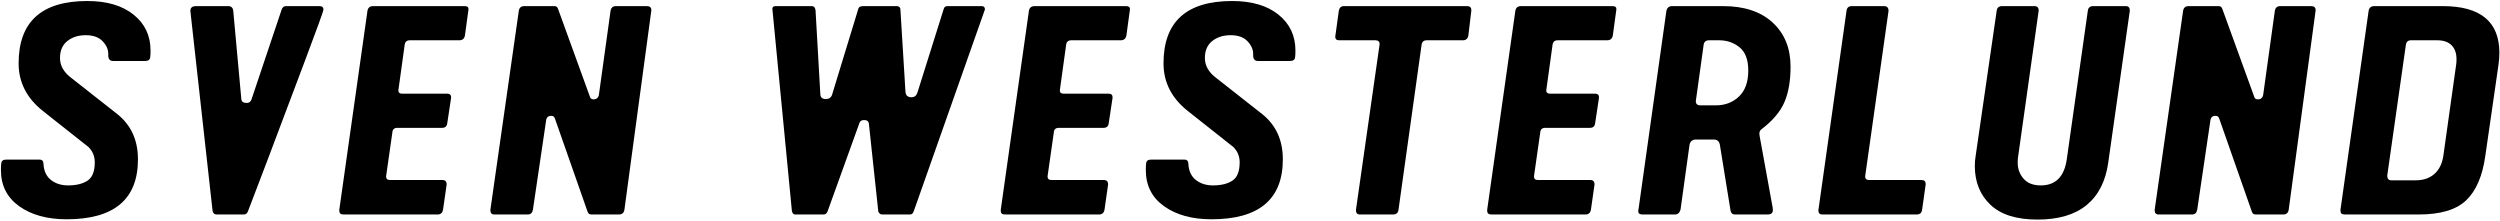 <?xml version="1.0" encoding="UTF-8"?>
<svg width="1084px" height="96px" viewBox="0 0 1084 96" version="1.1" xmlns="http://www.w3.org/2000/svg" xmlns:xlink="http://www.w3.org/1999/xlink">
    <title>Artboard</title>
    <g id="Artboard" stroke="none" stroke-width="1" fill="none" fill-rule="evenodd">
        <path d="M28.874,95.08 C49.501,95.08 59.814,86.413 59.814,69.08 C59.814,60.76 56.824,54.217 50.844,49.45 L50.844,49.45 L30.824,33.72 C27.618,31.293 26.014,28.433 26.014,25.14 C26.014,21.933 27.076,19.485 29.199,17.795 C31.323,16.105 33.988,15.26 37.194,15.26 C40.401,15.26 42.828,16.127 44.474,17.86 C46.121,19.593 46.944,21.413 46.944,23.32 L46.944,23.32 L46.944,23.97 C46.944,25.617 47.638,26.44 49.024,26.44 L49.024,26.44 L62.934,26.44 C64.321,26.44 65.058,25.877 65.144,24.75 C65.231,24.057 65.274,23.103 65.274,21.89 C65.274,15.477 62.826,10.298 57.929,6.355 C53.033,2.412 46.338,0.44 37.844,0.44 C17.998,0.44 8.074,9.453 8.074,27.48 C8.074,35.627 11.541,42.473 18.474,48.02 L18.474,48.02 L38.364,63.75 C40.184,65.57 41.094,67.78 41.094,70.38 C41.094,74.28 40.054,76.923 37.974,78.31 C35.894,79.697 33.078,80.39 29.524,80.39 C26.578,80.39 24.108,79.61 22.114,78.05 C20.121,76.49 19.038,74.193 18.864,71.16 C18.864,69.86 18.301,69.21 17.174,69.21 L17.174,69.21 L2.614,69.21 C1.314,69.21 0.621,69.773 0.534,70.9 C0.448,71.507 0.404,72.46 0.404,73.76 C0.404,80.433 3.048,85.655 8.334,89.425 C13.621,93.195 20.468,95.08 28.874,95.08 Z M105.809,93 C106.676,93 107.283,92.437 107.629,91.31 L107.629,91.31 L115.819,69.86 C121.193,55.647 126.609,41.282 132.069,26.765 C137.529,12.248 140.259,4.73 140.259,4.21 C140.259,3.17 139.696,2.65 138.569,2.65 L138.569,2.65 L124.009,2.65 C123.056,2.65 122.406,3.213 122.059,4.34 L122.059,4.34 L109.059,43.08 C108.713,44.12 108.019,44.64 106.979,44.64 C105.506,44.64 104.726,44.077 104.639,42.95 L104.639,42.95 L101.129,4.6 C100.956,3.3 100.219,2.65 98.919,2.65 L98.919,2.65 L85.009,2.65 C83.363,2.65 82.539,3.343 82.539,4.73 L82.539,4.73 L92.159,91.31 C92.333,92.437 92.939,93 93.979,93 L93.979,93 L105.809,93 Z M189.764,93 C191.064,93 191.844,92.307 192.104,90.92 L192.104,90.92 L193.664,80 C193.664,78.7 193.057,78.05 191.844,78.05 L191.844,78.05 L169.094,78.05 C167.967,78.05 167.404,77.53 167.404,76.49 L167.404,76.49 L170.134,57.38 C170.221,56.08 170.957,55.43 172.344,55.43 L172.344,55.43 L191.714,55.43 C193.014,55.43 193.751,54.78 193.924,53.48 L193.924,53.48 L195.614,42.3 C195.614,41.173 195.051,40.61 193.924,40.61 L193.924,40.61 L174.294,40.61 C173.254,40.61 172.734,40.133 172.734,39.18 L172.734,39.18 L175.464,19.42 C175.637,18.12 176.374,17.47 177.674,17.47 L177.674,17.47 L199.124,17.47 C200.511,17.47 201.334,16.777 201.594,15.39 L201.594,15.39 L203.154,3.95 C203.154,3.083 202.591,2.65 201.464,2.65 L201.464,2.65 L161.814,2.65 C160.427,2.65 159.604,3.3 159.344,4.6 L159.344,4.6 L147.124,90.92 L147.124,91.44 C147.124,92.48 147.731,93 148.944,93 L148.944,93 L189.764,93 Z M228.869,93 C230.082,93 230.819,92.307 231.079,90.92 L231.079,90.92 L236.799,52.18 C236.972,50.88 237.709,50.23 239.009,50.23 C239.789,50.23 240.309,50.577 240.569,51.27 L240.569,51.27 L254.739,91.7 C254.999,92.567 255.562,93 256.429,93 L256.429,93 L268.389,93 C269.689,93 270.469,92.35 270.729,91.05 L270.729,91.05 L282.429,4.47 C282.429,3.257 281.779,2.65 280.479,2.65 L280.479,2.65 L267.089,2.65 C265.789,2.65 265.009,3.3 264.749,4.6 L264.749,4.6 L259.679,41.13 C259.419,42.43 258.639,43.08 257.339,43.08 C256.472,43.08 255.952,42.69 255.779,41.91 L255.779,41.91 L241.999,3.95 C241.739,3.083 241.219,2.65 240.439,2.65 L240.439,2.65 L227.309,2.65 C226.009,2.65 225.229,3.3 224.969,4.6 L224.969,4.6 L212.619,91.05 C212.619,92.35 213.182,93 214.309,93 L214.309,93 L228.869,93 Z M357.128,93 C357.908,93 358.471,92.567 358.818,91.7 L358.818,91.7 L372.598,53.48 C372.858,52.527 373.551,52.05 374.678,52.05 C375.978,52.05 376.671,52.613 376.758,53.74 L376.758,53.74 L380.788,91.31 C380.788,91.743 380.961,92.133 381.308,92.48 C381.655,92.827 382.001,93 382.348,93 L382.348,93 L394.698,93 C395.391,93 395.911,92.48 396.258,91.44 L396.258,91.44 L427.068,4.08 C427.068,3.127 426.591,2.65 425.638,2.65 L425.638,2.65 L410.818,2.65 C410.038,2.65 409.518,2.997 409.258,3.69 L409.258,3.69 L397.818,40.09 C397.385,41.477 396.518,42.17 395.218,42.17 C393.658,42.17 392.791,41.433 392.618,39.96 L392.618,39.96 L390.408,3.95 C390.408,3.603 390.256,3.3 389.953,3.04 C389.65,2.78 389.325,2.65 388.978,2.65 L388.978,2.65 L374.418,2.65 C373.118,2.65 372.381,2.997 372.208,3.69 L372.208,3.69 L360.768,41.13 C360.335,42.343 359.425,42.95 358.038,42.95 C356.565,42.95 355.785,42.257 355.698,40.87 L355.698,40.87 L353.618,4.47 C353.445,3.257 352.925,2.65 352.058,2.65 L352.058,2.65 L336.328,2.65 C335.375,2.65 334.898,3.04 334.898,3.82 L334.898,3.82 L343.348,91.31 C343.521,92.437 343.998,93 344.778,93 L344.778,93 L357.128,93 Z M476.573,93 C477.873,93 478.653,92.307 478.913,90.92 L478.913,90.92 L480.473,80 C480.473,78.7 479.866,78.05 478.653,78.05 L478.653,78.05 L455.903,78.05 C454.776,78.05 454.213,77.53 454.213,76.49 L454.213,76.49 L456.943,57.38 C457.03,56.08 457.766,55.43 459.153,55.43 L459.153,55.43 L478.523,55.43 C479.823,55.43 480.56,54.78 480.733,53.48 L480.733,53.48 L482.423,42.3 C482.423,41.173 481.86,40.61 480.733,40.61 L480.733,40.61 L461.103,40.61 C460.063,40.61 459.543,40.133 459.543,39.18 L459.543,39.18 L462.273,19.42 C462.446,18.12 463.183,17.47 464.483,17.47 L464.483,17.47 L485.933,17.47 C487.32,17.47 488.143,16.777 488.403,15.39 L488.403,15.39 L489.963,3.95 C489.963,3.083 489.4,2.65 488.273,2.65 L488.273,2.65 L448.623,2.65 C447.236,2.65 446.413,3.3 446.153,4.6 L446.153,4.6 L433.933,90.92 L433.933,91.44 C433.933,92.48 434.54,93 435.753,93 L435.753,93 L476.573,93 Z M525.298,95.08 C545.924,95.08 556.238,86.413 556.238,69.08 C556.238,60.76 553.248,54.217 547.268,49.45 L547.268,49.45 L527.248,33.72 C524.041,31.293 522.438,28.433 522.438,25.14 C522.438,21.933 523.499,19.485 525.623,17.795 C527.746,16.105 530.411,15.26 533.618,15.26 C536.824,15.26 539.251,16.127 540.898,17.86 C542.544,19.593 543.368,21.413 543.368,23.32 L543.368,23.32 L543.368,23.97 C543.368,25.617 544.061,26.44 545.448,26.44 L545.448,26.44 L559.358,26.44 C560.744,26.44 561.481,25.877 561.568,24.75 C561.654,24.057 561.698,23.103 561.698,21.89 C561.698,15.477 559.249,10.298 554.353,6.355 C549.456,2.412 542.761,0.44 534.268,0.44 C514.421,0.44 504.498,9.453 504.498,27.48 C504.498,35.627 507.964,42.473 514.898,48.02 L514.898,48.02 L534.788,63.75 C536.608,65.57 537.518,67.78 537.518,70.38 C537.518,74.28 536.478,76.923 534.398,78.31 C532.318,79.697 529.501,80.39 525.948,80.39 C523.001,80.39 520.531,79.61 518.538,78.05 C516.544,76.49 515.461,74.193 515.288,71.16 C515.288,69.86 514.724,69.21 513.598,69.21 L513.598,69.21 L499.038,69.21 C497.738,69.21 497.044,69.773 496.958,70.9 C496.871,71.507 496.828,72.46 496.828,73.76 C496.828,80.433 499.471,85.655 504.758,89.425 C510.044,93.195 516.891,95.08 525.298,95.08 Z M604.052,93 C605.439,93 606.219,92.307 606.392,90.92 L606.392,90.92 L616.402,19.42 C616.576,18.12 617.312,17.47 618.612,17.47 L618.612,17.47 L634.342,17.47 C635.642,17.47 636.422,16.777 636.682,15.39 L636.682,15.39 L637.982,4.47 C637.982,3.257 637.376,2.65 636.162,2.65 L636.162,2.65 L582.732,2.65 C581.519,2.65 580.782,3.3 580.522,4.6 L580.522,4.6 L578.962,15.91 C578.962,16.95 579.526,17.47 580.652,17.47 L580.652,17.47 L596.382,17.47 C597.596,17.47 598.202,18.033 598.202,19.16 L598.202,19.16 L587.932,91.05 C587.932,92.35 588.496,93 589.622,93 L589.622,93 L604.052,93 Z M687.487,93 C688.787,93 689.567,92.307 689.827,90.92 L689.827,90.92 L691.387,80 C691.387,78.7 690.78,78.05 689.567,78.05 L689.567,78.05 L666.817,78.05 C665.69,78.05 665.127,77.53 665.127,76.49 L665.127,76.49 L667.857,57.38 C667.944,56.08 668.68,55.43 670.067,55.43 L670.067,55.43 L689.437,55.43 C690.737,55.43 691.474,54.78 691.647,53.48 L691.647,53.48 L693.337,42.3 C693.337,41.173 692.774,40.61 691.647,40.61 L691.647,40.61 L672.017,40.61 C670.977,40.61 670.457,40.133 670.457,39.18 L670.457,39.18 L673.187,19.42 C673.36,18.12 674.097,17.47 675.397,17.47 L675.397,17.47 L696.847,17.47 C698.234,17.47 699.057,16.777 699.317,15.39 L699.317,15.39 L700.877,3.95 C700.877,3.083 700.314,2.65 699.187,2.65 L699.187,2.65 L659.537,2.65 C658.15,2.65 657.327,3.3 657.067,4.6 L657.067,4.6 L644.847,90.92 L644.847,91.44 C644.847,92.48 645.454,93 646.667,93 L646.667,93 L687.487,93 Z M726.332,93 C727.459,93 728.239,92.307 728.672,90.92 L728.672,90.92 L732.572,62.84 C732.832,61.367 733.699,60.587 735.172,60.5 L735.172,60.5 L743.102,60.5 C744.489,60.5 745.355,61.193 745.702,62.58 L745.702,62.58 L750.382,91.44 C750.642,92.48 751.249,93 752.202,93 L752.202,93 L766.502,93 C767.975,93 768.712,92.35 768.712,91.05 C768.712,90.617 768.669,90.183 768.582,89.75 L768.582,89.75 L762.992,59.07 C762.905,58.723 762.862,58.377 762.862,58.03 C762.862,57.077 763.209,56.383 763.902,55.95 C768.669,52.31 771.94,48.432 773.717,44.315 C775.494,40.198 776.382,35.063 776.382,28.91 C776.382,20.937 773.804,14.567 768.647,9.8 C763.49,5.033 756.319,2.65 747.132,2.65 L747.132,2.65 L725.032,2.65 C723.732,2.65 722.909,3.3 722.562,4.6 L722.562,4.6 L710.472,90.66 C710.385,90.833 710.342,91.137 710.342,91.57 C710.342,92.523 710.949,93 712.162,93 L712.162,93 L726.332,93 Z M744.012,45.68 L737.252,45.68 C735.952,45.68 735.302,45.073 735.302,43.86 L735.302,43.86 L738.682,19.55 C738.855,18.163 739.635,17.47 741.022,17.47 L741.022,17.47 L745.442,17.47 C748.822,17.47 751.769,18.488 754.282,20.525 C756.795,22.562 758.052,25.92 758.052,30.6 C758.052,35.54 756.709,39.288 754.022,41.845 C751.335,44.402 747.999,45.68 744.012,45.68 L744.012,45.68 Z M831.087,93 C832.473,93 833.253,92.307 833.427,90.92 L833.427,90.92 L834.987,79.87 C834.987,78.657 834.38,78.05 833.167,78.05 L833.167,78.05 L810.417,78.05 C809.29,78.05 808.727,77.53 808.727,76.49 L808.727,76.49 L818.867,4.73 C818.867,3.343 818.217,2.65 816.917,2.65 L816.917,2.65 L803.007,2.65 C801.62,2.65 800.84,3.3 800.667,4.6 L800.667,4.6 L788.447,91.18 C788.447,92.393 789.01,93 790.137,93 L790.137,93 L831.087,93 Z M883.451,95.21 C892.551,95.21 899.658,93.108 904.771,88.905 C909.885,84.702 913.005,78.57 914.131,70.51 L914.131,70.51 L923.491,4.6 C923.491,3.3 922.928,2.65 921.801,2.65 L921.801,2.65 L907.631,2.65 C906.245,2.65 905.465,3.3 905.291,4.6 L905.291,4.6 L896.191,68.82 C895.151,76.533 891.381,80.39 884.881,80.39 C881.588,80.39 879.096,79.415 877.406,77.465 C875.716,75.515 874.871,73.197 874.871,70.51 C874.871,69.557 874.915,68.82 875.001,68.3 L875.001,68.3 L883.971,4.6 C883.971,3.3 883.365,2.65 882.151,2.65 L882.151,2.65 L868.111,2.65 C866.725,2.65 865.945,3.3 865.771,4.6 L865.771,4.6 L856.671,67.39 C856.411,68.95 856.281,70.467 856.281,71.94 C856.281,78.873 858.535,84.485 863.041,88.775 C867.548,93.065 874.351,95.21 883.451,95.21 Z M950.506,93 C951.719,93 952.456,92.307 952.716,90.92 L952.716,90.92 L958.436,52.18 C958.609,50.88 959.346,50.23 960.646,50.23 C961.426,50.23 961.946,50.577 962.206,51.27 L962.206,51.27 L976.376,91.7 C976.636,92.567 977.199,93 978.066,93 L978.066,93 L990.026,93 C991.326,93 992.106,92.35 992.366,91.05 L992.366,91.05 L1004.066,4.47 C1004.066,3.257 1003.416,2.65 1002.116,2.65 L1002.116,2.65 L988.726,2.65 C987.426,2.65 986.646,3.3 986.386,4.6 L986.386,4.6 L981.316,41.13 C981.056,42.43 980.276,43.08 978.976,43.08 C978.109,43.08 977.589,42.69 977.416,41.91 L977.416,41.91 L963.636,3.95 C963.376,3.083 962.856,2.65 962.076,2.65 L962.076,2.65 L948.946,2.65 C947.646,2.65 946.866,3.3 946.606,4.6 L946.606,4.6 L934.256,91.05 C934.256,92.35 934.819,93 935.946,93 L935.946,93 L950.506,93 Z M1048.761,93 C1058.207,93 1065.076,90.942 1069.366,86.825 C1073.656,82.708 1076.407,76.317 1077.621,67.65 L1077.621,67.65 L1083.341,28.13 C1083.601,26.31 1083.731,24.577 1083.731,22.93 C1083.731,9.41 1075.541,2.65 1059.161,2.65 L1059.161,2.65 L1029.521,2.65 C1028.134,2.65 1027.311,3.3 1027.051,4.6 L1027.051,4.6 L1014.831,90.92 L1014.831,91.44 C1014.831,92.48 1015.437,93 1016.651,93 L1016.651,93 L1048.761,93 Z M1047.461,78.18 L1036.801,78.18 C1035.674,78.18 1035.111,77.487 1035.111,76.1 L1035.111,76.1 L1043.171,19.55 C1043.344,18.163 1044.081,17.47 1045.381,17.47 L1045.381,17.47 L1056.821,17.47 C1059.507,17.47 1061.566,18.185 1062.996,19.615 C1064.426,21.045 1065.141,23.06 1065.141,25.66 C1065.141,26.613 1065.097,27.35 1065.011,27.87 L1065.011,27.87 L1059.421,67.65 C1058.901,71.03 1057.601,73.63 1055.521,75.45 C1053.441,77.27 1050.754,78.18 1047.461,78.18 L1047.461,78.18 Z" id="SVENWESTERLUND" fill="#000000" fill-rule="nonzero"></path>
    </g>
</svg>